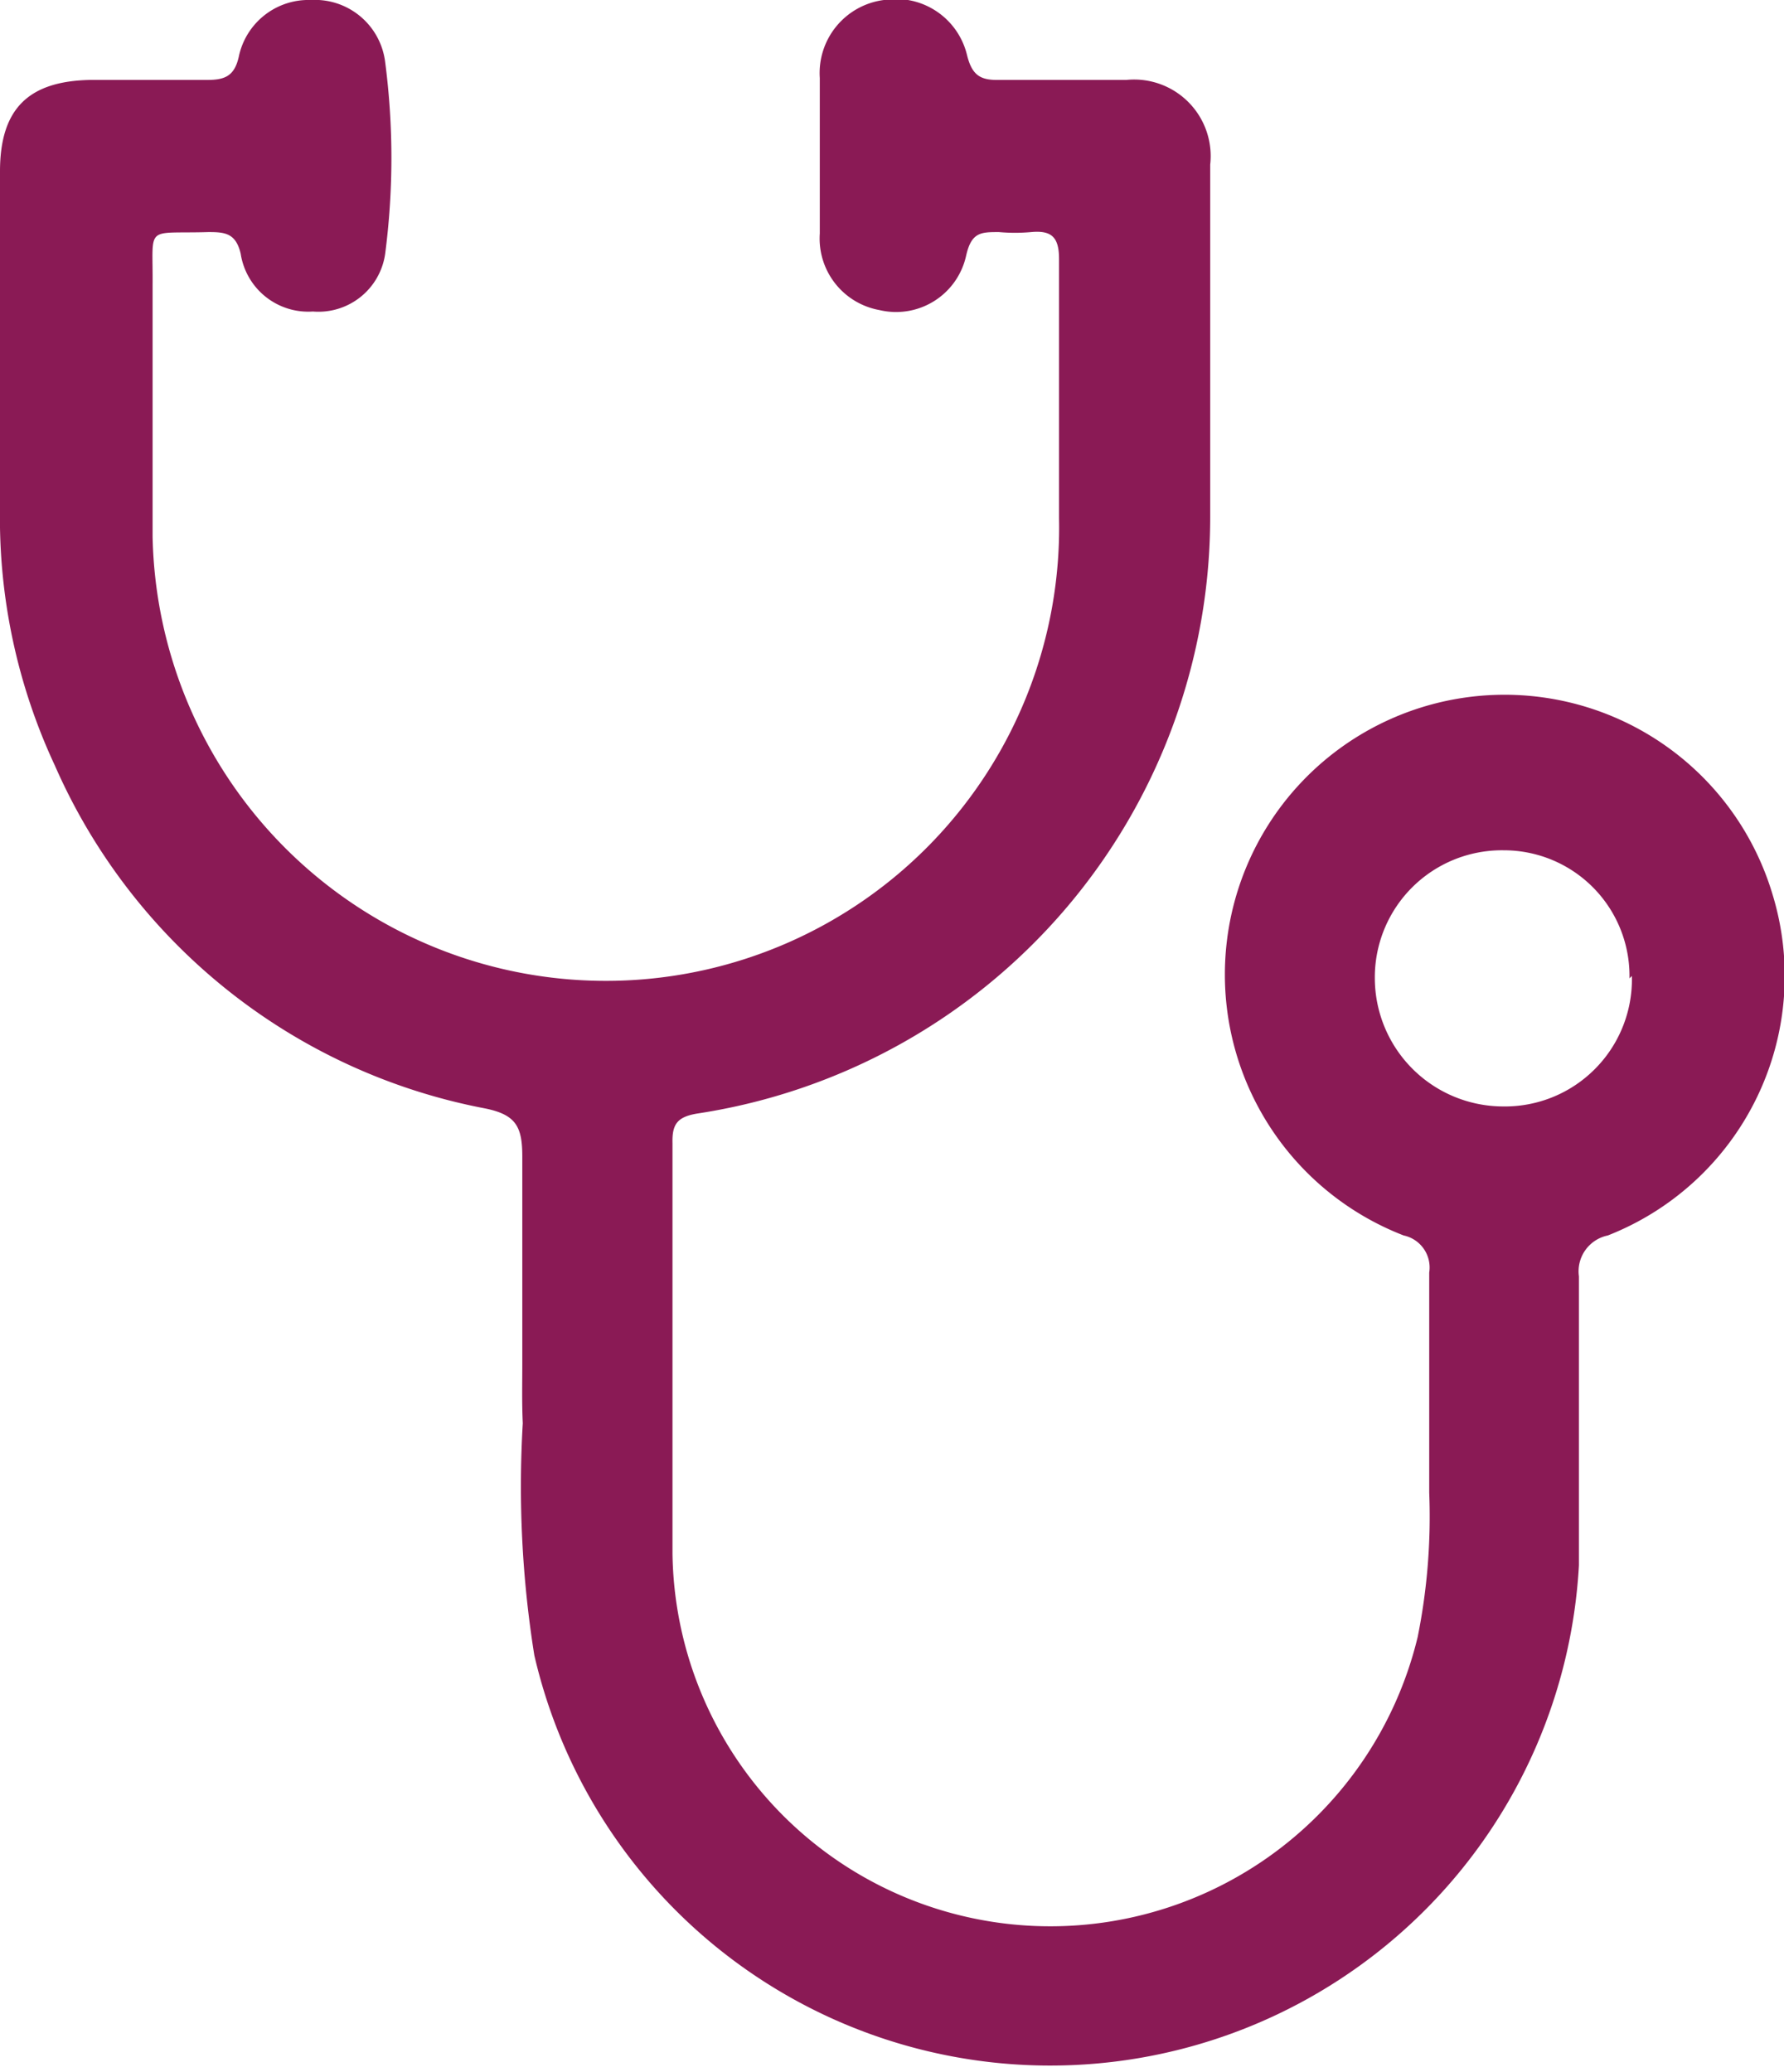 <?xml version="1.0" encoding="UTF-8"?> <svg xmlns="http://www.w3.org/2000/svg" id="Capa_1" data-name="Capa 1" viewBox="0 0 37.06 43.04"><defs><style>.cls-1{fill:#8a1a55;}</style></defs><title>icono-retvision</title><path class="cls-1" d="M10.85,28.32c0-1.43,0-2.87,0-4.3,0-.62-.13-.87-.78-1A12.26,12.26,0,0,1,1.14,15.9,12.15,12.15,0,0,1,0,10.56q0-3.49,0-7c0-1.3.59-1.88,1.89-1.9.81,0,1.61,0,2.42,0,.36,0,.56-.08.65-.48A1.48,1.48,0,0,1,6.46,0,1.47,1.47,0,0,1,8,1.28a15.36,15.36,0,0,1,0,4A1.4,1.4,0,0,1,6.5,6.47,1.42,1.42,0,0,1,5,5.27c-.1-.43-.33-.45-.67-.45C3,4.86,3.18,4.65,3.17,5.9c0,1.75,0,3.5,0,5.25A9.41,9.41,0,0,0,22,10.76C22,9,22,7.17,22,5.38c0-.45-.15-.6-.58-.56a3.75,3.75,0,0,1-.67,0c-.37,0-.57,0-.68.49a1.49,1.49,0,0,1-1.8,1.13,1.51,1.51,0,0,1-1.24-1.59c0-1.08,0-2.16,0-3.23A1.53,1.53,0,0,1,18.36,0a1.52,1.52,0,0,1,1.73,1.15c.11.44.3.52.69.51.87,0,1.74,0,2.62,0a1.59,1.59,0,0,1,1.74,1.76c0,2.42,0,4.84,0,7.26A12.54,12.54,0,0,1,14.47,23.13c-.4.07-.51.22-.5.61,0,2.84,0,5.69,0,8.53A7.85,7.85,0,0,0,29.45,34,12.65,12.65,0,0,0,29.69,31c0-1.52,0-3.05,0-4.57a.68.68,0,0,0-.53-.77A5.81,5.81,0,0,1,25.45,20a5.81,5.81,0,0,1,11.37-1.43,5.79,5.79,0,0,1-3.42,7.09.76.76,0,0,0-.6.85c0,2,0,4,0,6a11,11,0,0,1-21.7,1.87,22.21,22.21,0,0,1-.24-4.82C10.84,29.13,10.85,28.73,10.85,28.32Zm23-8a2.61,2.61,0,0,0-2.61-2.66,2.64,2.64,0,0,0-2.68,2.67,2.67,2.67,0,0,0,2.65,2.65A2.64,2.64,0,0,0,33.9,20.27Z"></path></svg> 